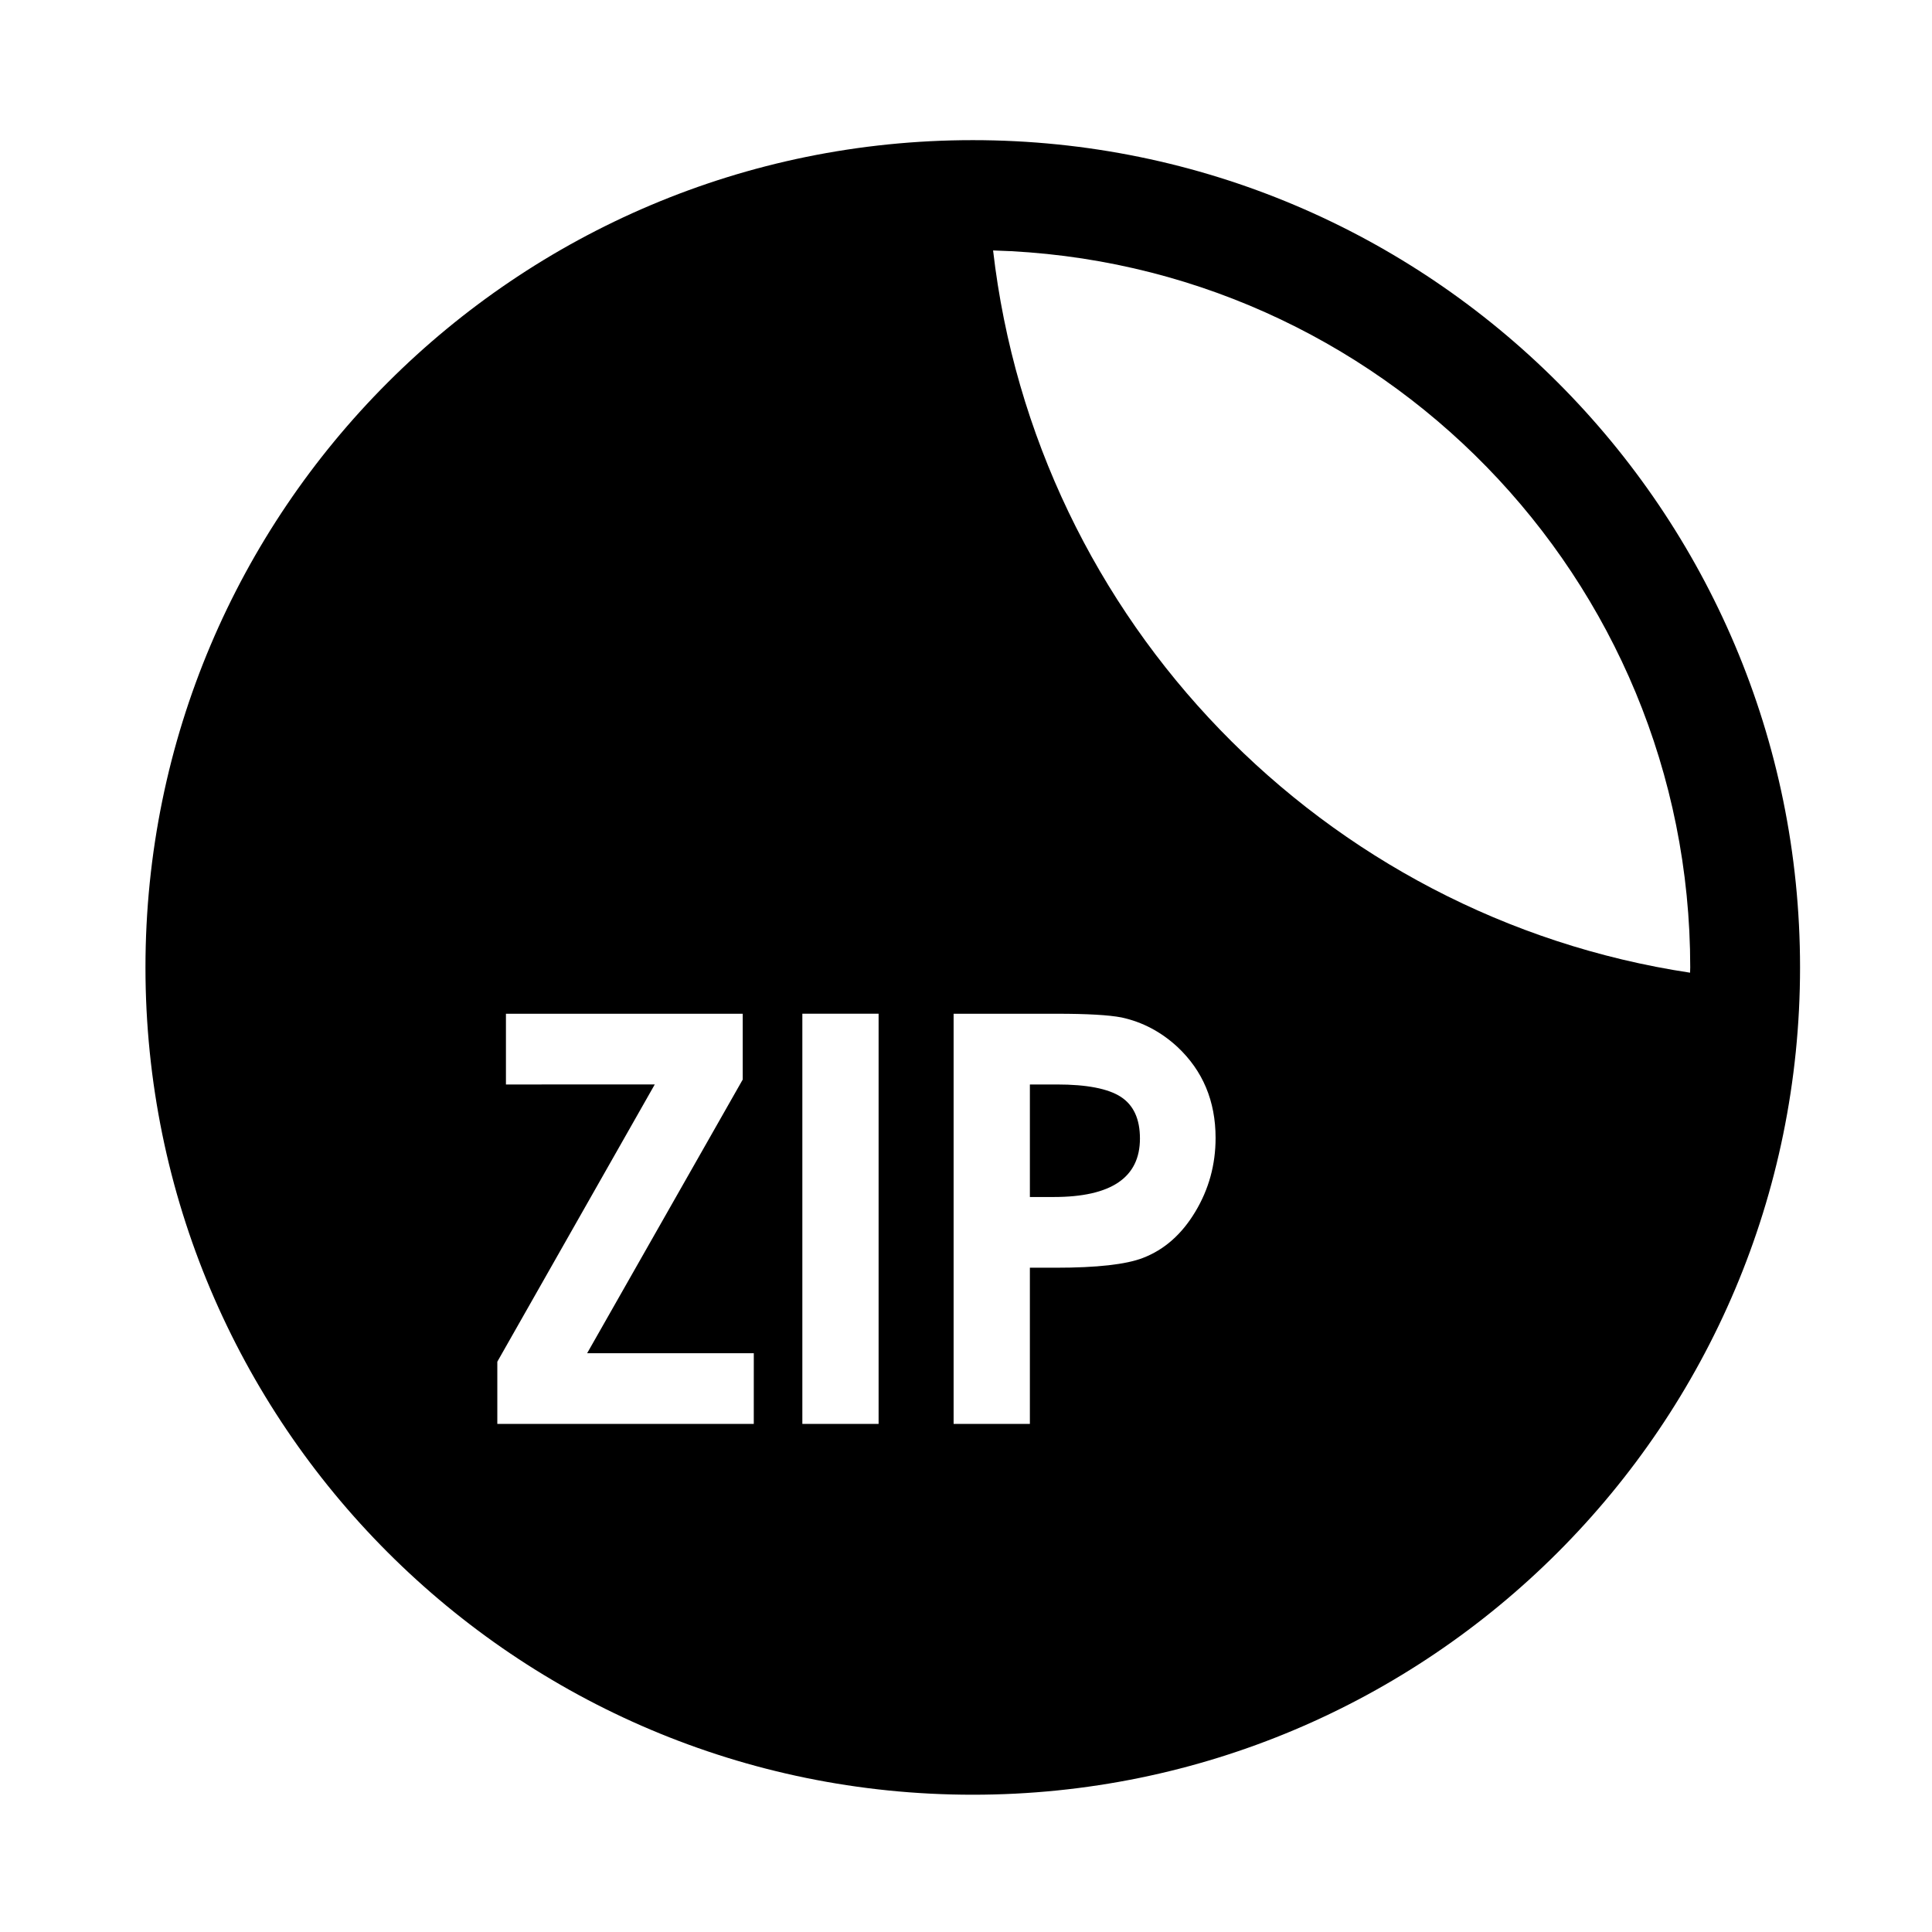 <?xml version="1.0" encoding="UTF-8"?>
<!-- Uploaded to: ICON Repo, www.svgrepo.com, Generator: ICON Repo Mixer Tools -->
<svg fill="#000000" width="800px" height="800px" version="1.1" viewBox="144 144 512 512" xmlns="http://www.w3.org/2000/svg">
 <g>
  <path d="m441.05 434.69c-3.371-2.195-9.023-3.293-16.949-3.293h-7.172v29.82h6.356c15.211 0 22.812-5.164 22.812-15.484 0.004-5.168-1.68-8.844-5.047-11.043z"/>
  <path d="m401.79 181.14c-121.09 0-219.24 98.16-219.24 219.24 0 121.08 98.156 219.24 219.24 219.24 121.08 0 219.24-98.16 219.24-219.24 0.004-121.08-98.156-219.24-219.24-219.24zm-58.031 340.21h-67.965v-16.484l41.723-73.473-39.438 0.004v-18.746h62.75v17.441l-41.234 72.527h44.168zm33.078 0h-20.207v-108.7h20.207zm83.93-56.227c-3.586 5.984-8.203 10.055-13.855 12.23-4.453 1.738-12.168 2.606-23.141 2.606h-6.844v41.395h-20.211v-108.7h27.379c8.035 0 13.738 0.328 17.109 0.977 5.543 1.199 10.484 3.805 14.828 7.816 6.734 6.309 10.109 14.352 10.109 24.125 0.004 7.07-1.789 13.586-5.375 19.555zm-53.59-254.75c102.51 2.867 184.75 86.805 184.75 190 0 0.469-0.031 0.934-0.039 1.402-97.172-14.684-173.38-93.164-184.71-191.41z"/>
 </g>
</svg>